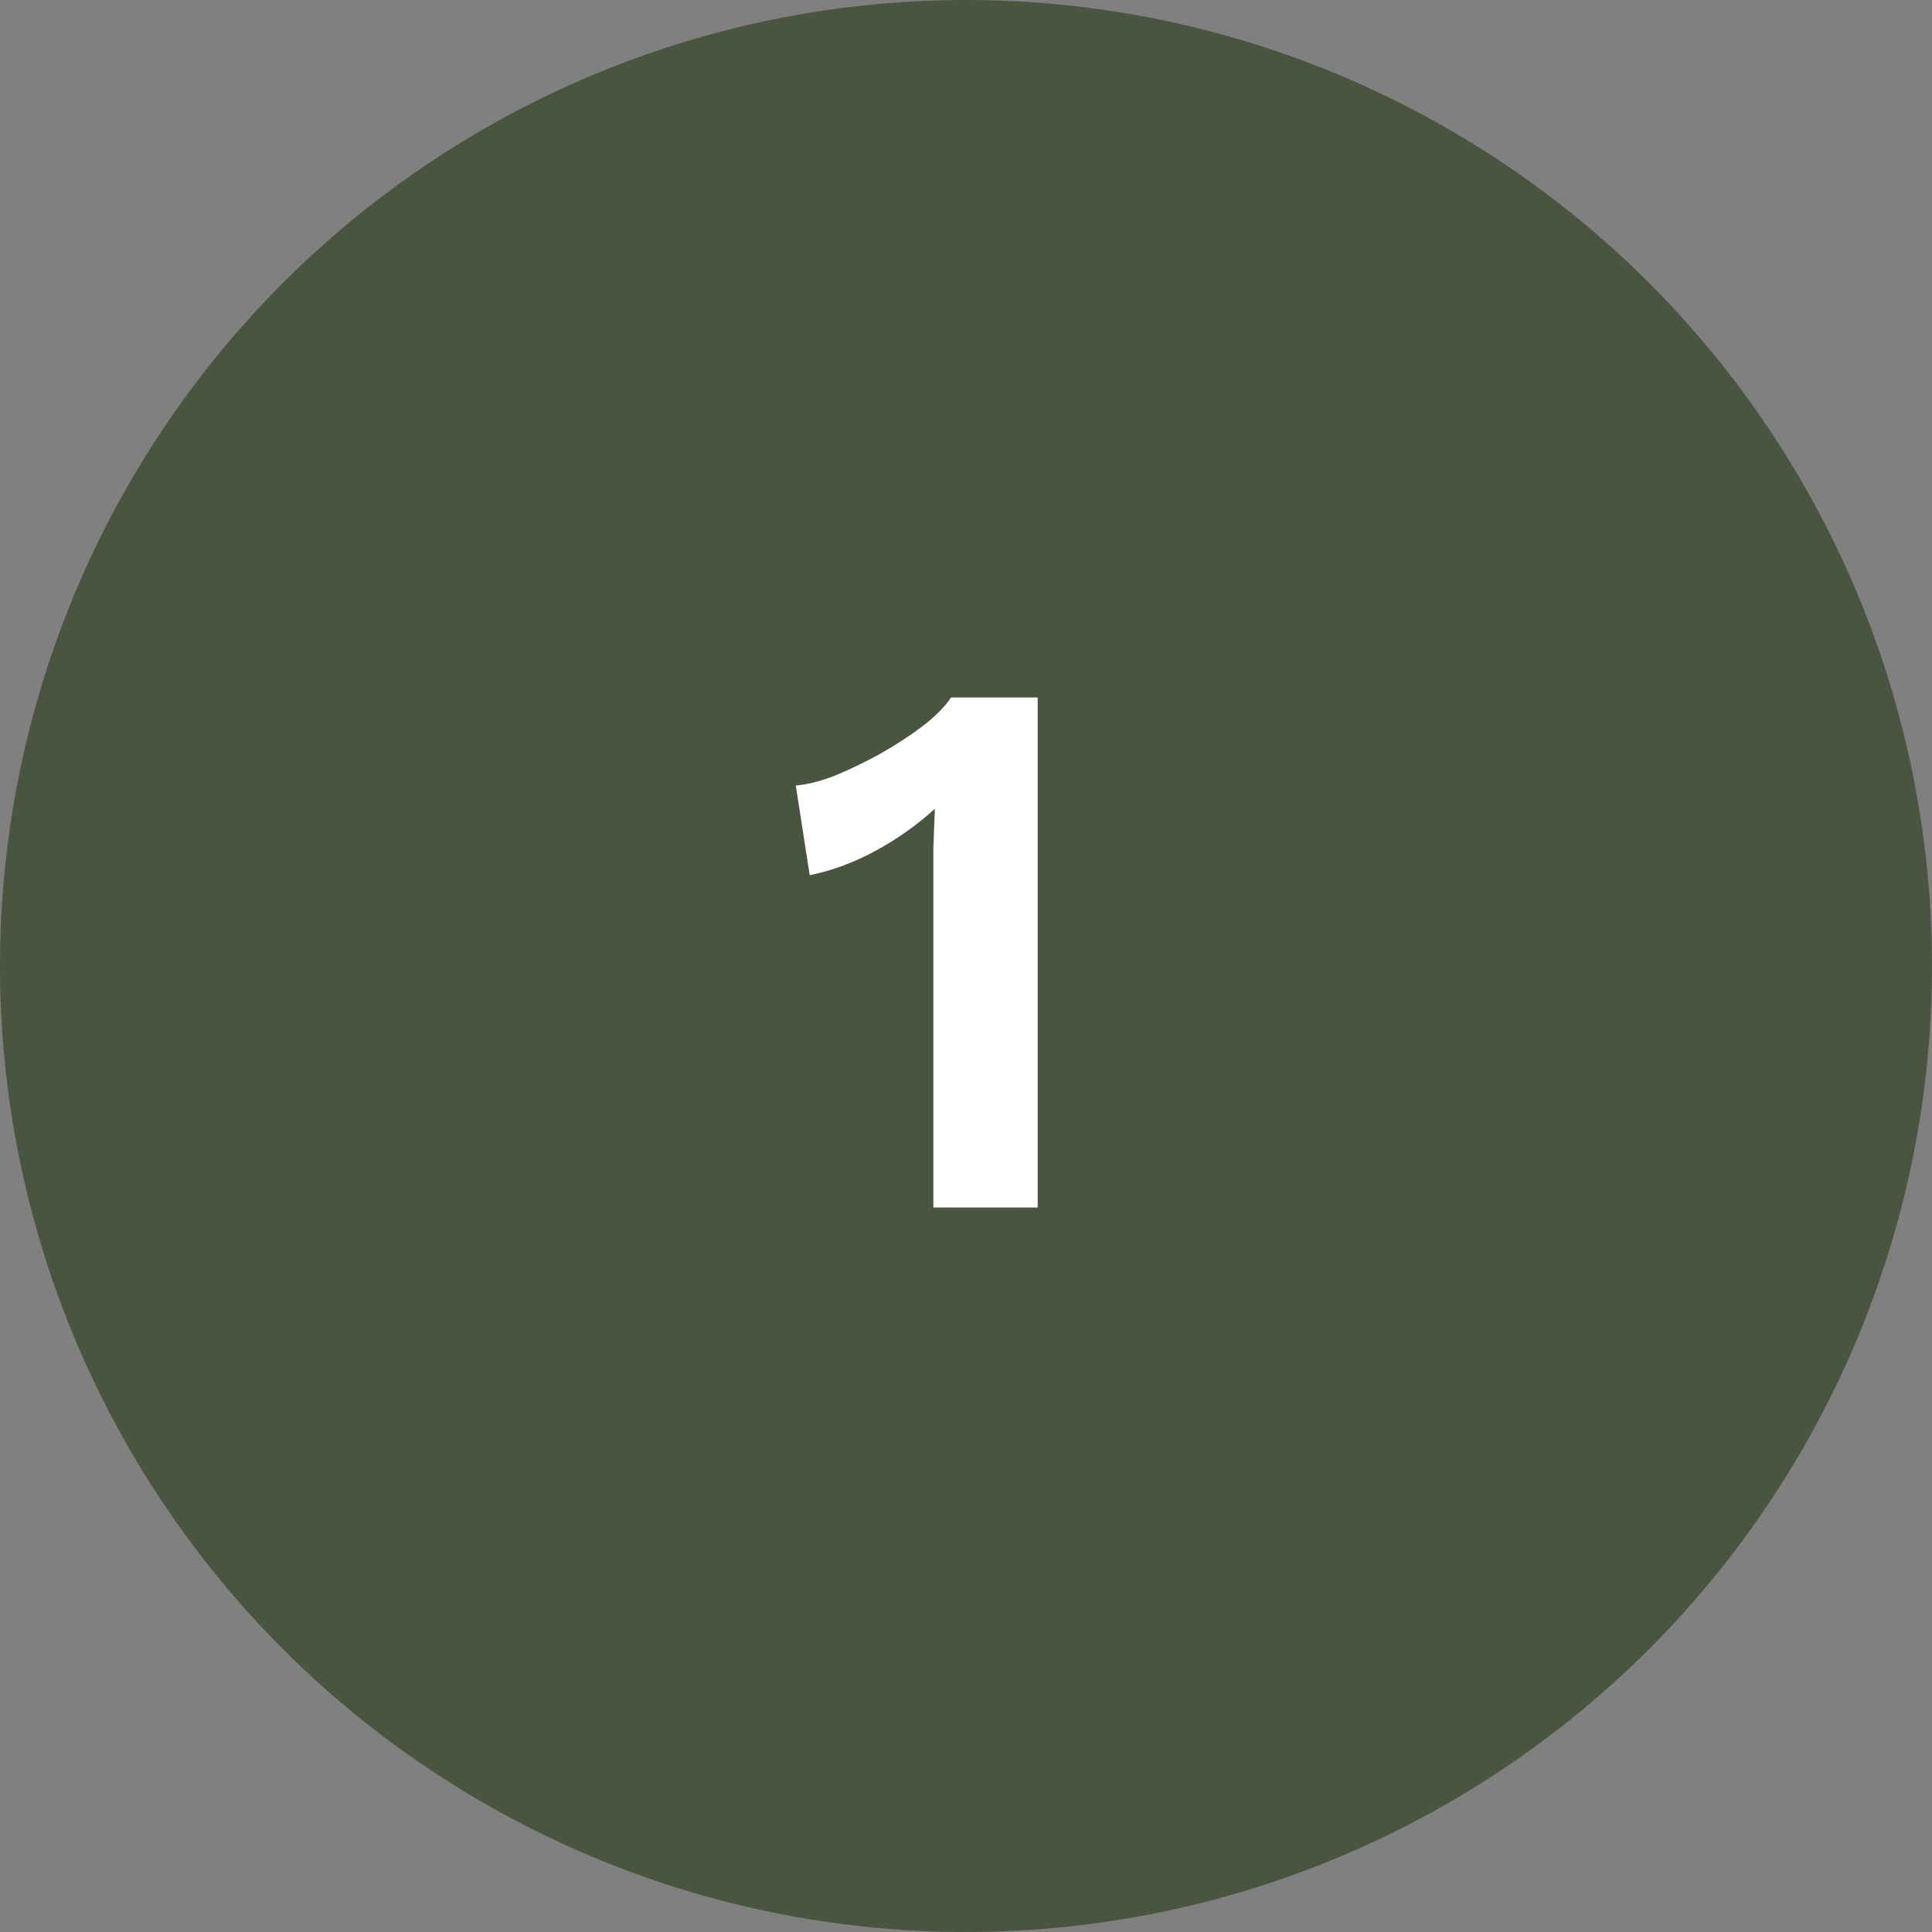 <?xml version="1.0" encoding="UTF-8"?> <svg xmlns="http://www.w3.org/2000/svg" width="40" height="40" viewBox="0 0 40 40" fill="none"><rect x="0" y="0" width="40" height="40" fill="#808080" stroke="none"/><circle cx="20" cy="20" r="20" fill="#49553F"></circle><path d="M19.324 25V18.312C19.324 18.067 19.324 17.816 19.324 17.56C19.334 17.293 19.345 17.021 19.356 16.744C18.993 17.075 18.588 17.363 18.14 17.608C17.692 17.853 17.233 18.024 16.764 18.12L16.476 16.264C16.721 16.243 16.993 16.173 17.292 16.056C17.601 15.928 17.91 15.779 18.22 15.608C18.54 15.427 18.828 15.24 19.084 15.048C19.351 14.845 19.553 14.643 19.692 14.44H21.484V25H19.324Z" fill="white"></path></svg> 
